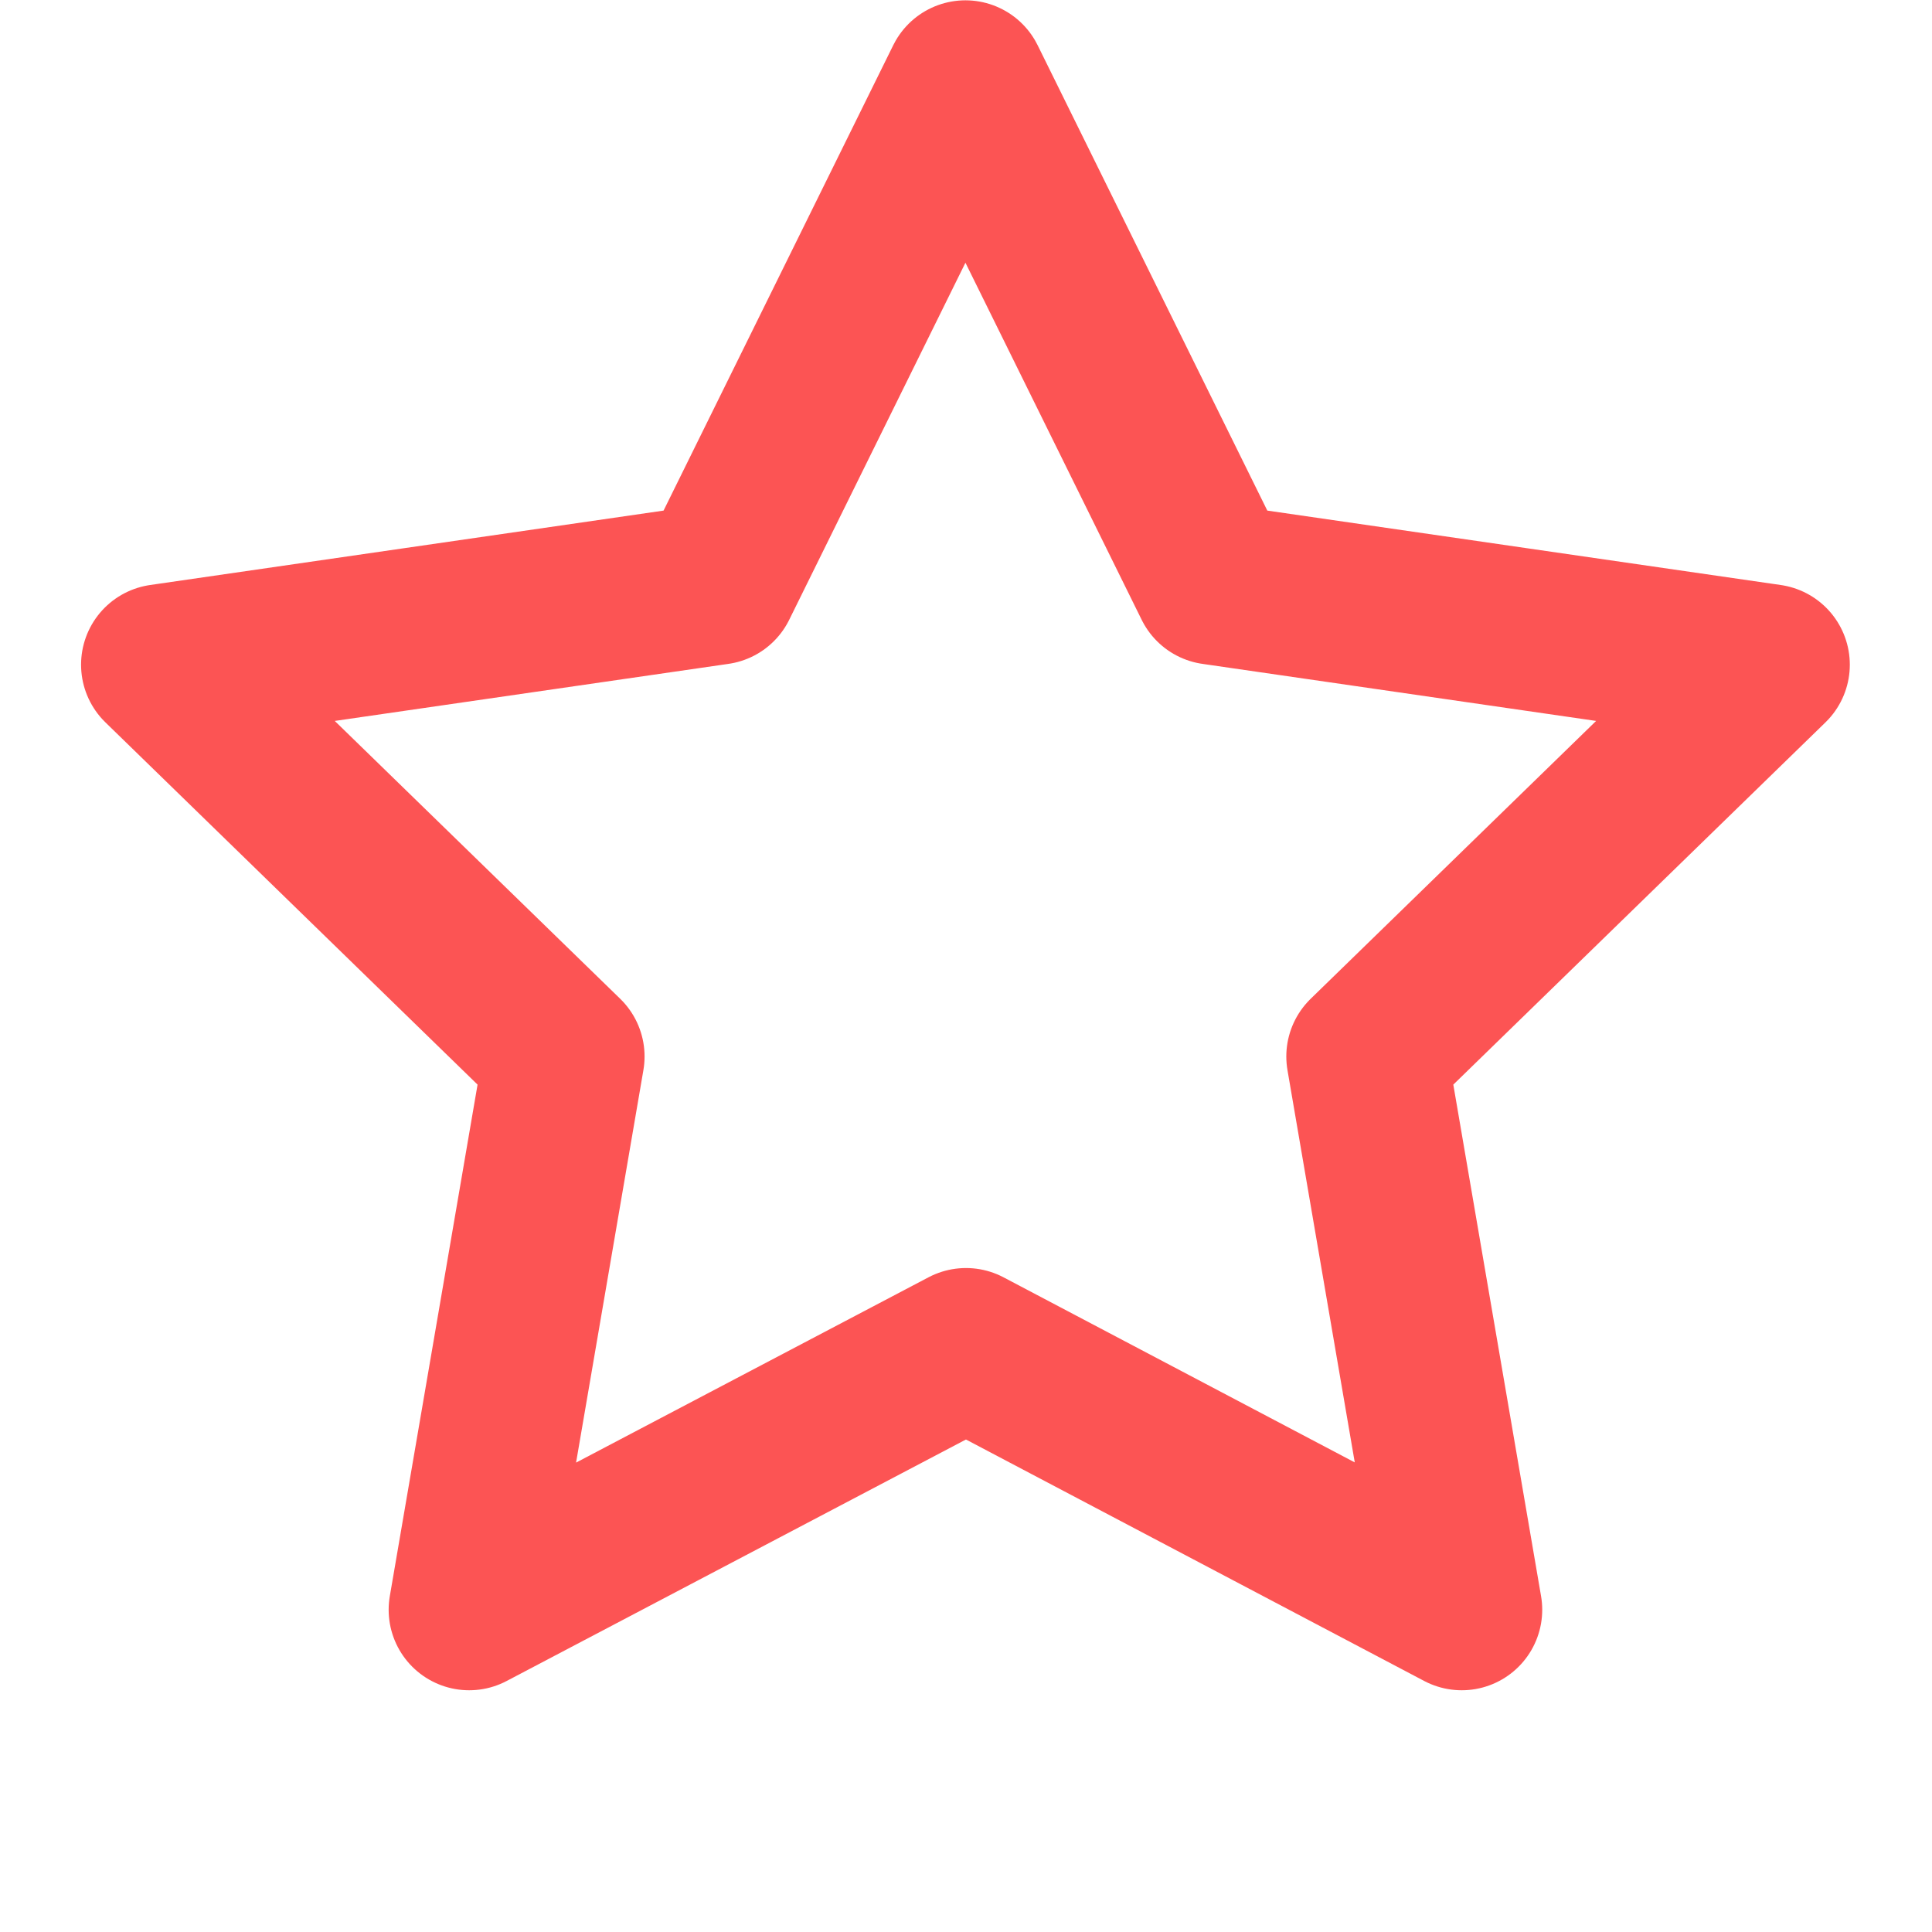 <svg width="24" height="24" viewBox="0 0 24 24" fill="none" xmlns="http://www.w3.org/2000/svg">
<g clip-path="url(#clip0_1008_1302)">
<g clip-path="url(#clip1_1008_1302)">
<path d="M12 16.752L5.828 19.997L7.007 13.124L2.007 8.257L8.907 7.257L11.993 1.004L15.079 7.257L21.979 8.257L16.979 13.124L18.158 19.997L12 16.752Z" stroke="#FC5454" stroke-width="2" stroke-linecap="round" stroke-linejoin="round"/>
</g>
</g>
<defs>
<clipPath id="clip0_1008_1302">
<rect width="24" height="24" fill="white"/>
</clipPath>
<clipPath id="clip1_1008_1302">
<rect width="24" height="24" fill="white" transform="translate(0 -1)"/>
</clipPath>
</defs>
</svg>

